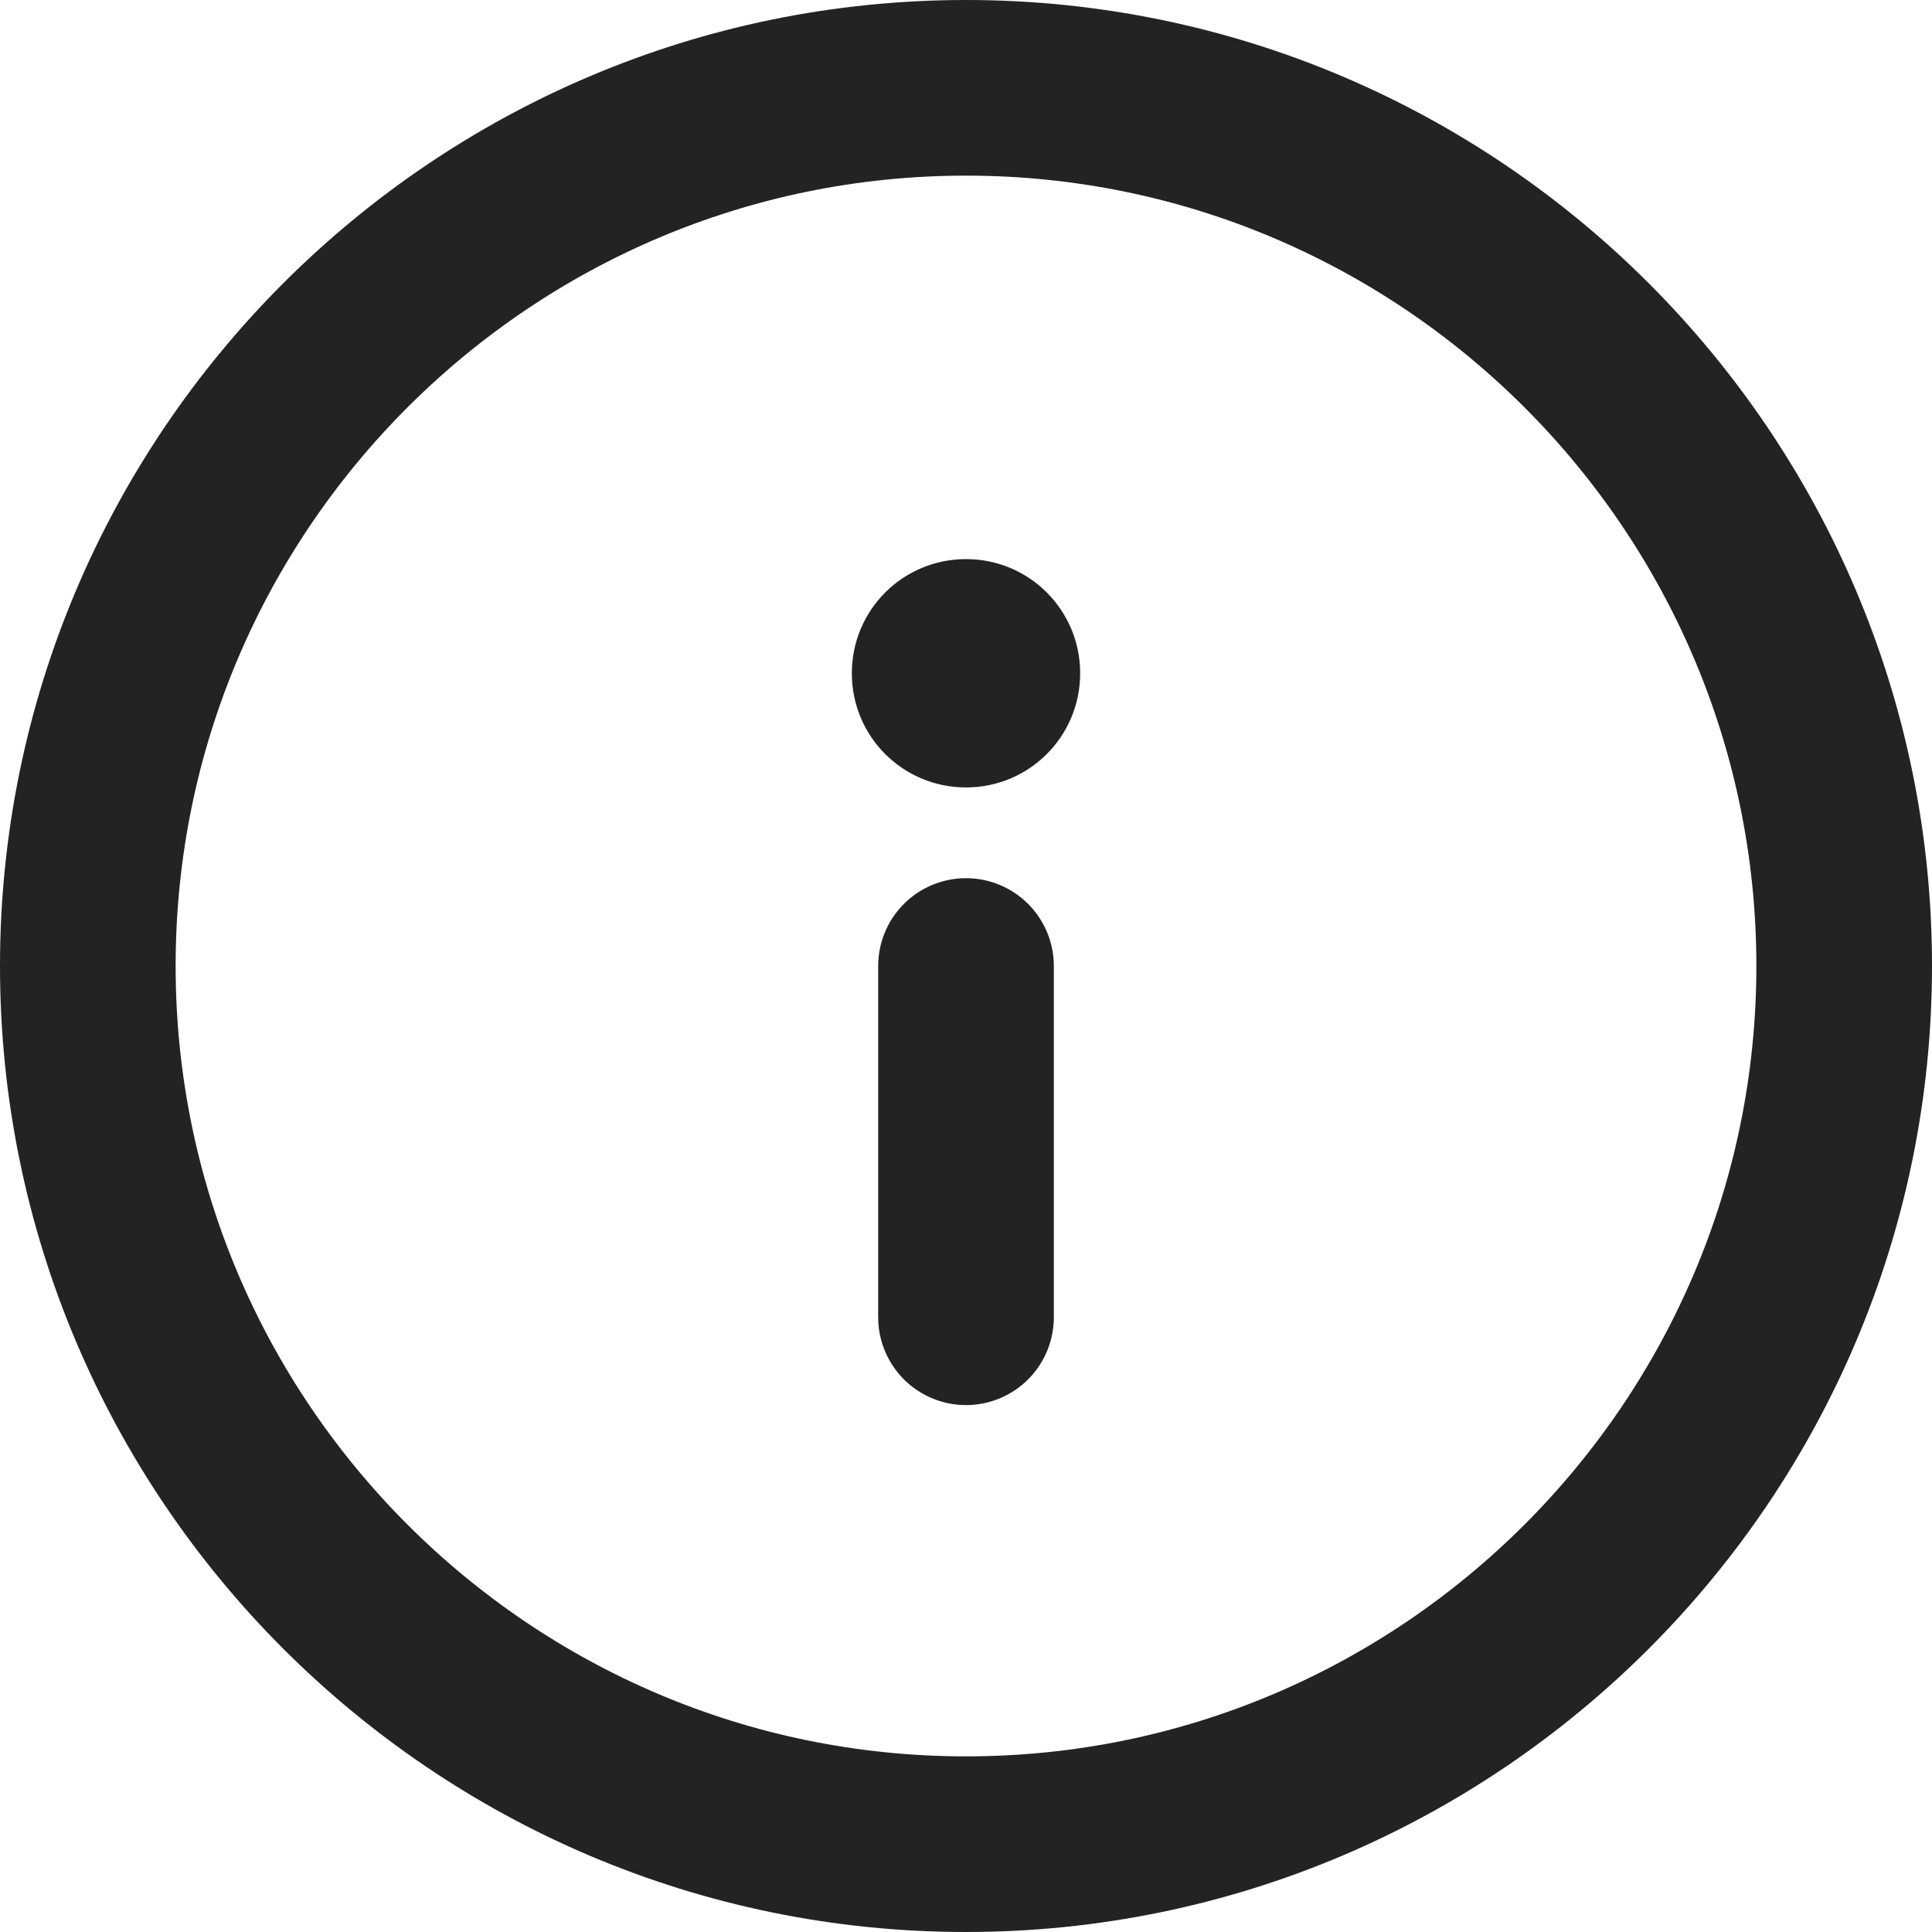<?xml version="1.0" encoding="UTF-8"?>
<svg id="icon__" data-name="icon_ㅁ" xmlns="http://www.w3.org/2000/svg" viewBox="0 0 33 33">
  <defs>
    <style>
      .cls-1 {
        fill: none;
        stroke: #232323;
        stroke-linecap: round;
        stroke-linejoin: round;
        stroke-width: 3px;
      }

      .cls-2 {
        fill: #232323;
        stroke-width: 0px;
      }
    </style>
  </defs>
  <path class="cls-1" d="M16.5,31.5c-8.27,0-15-6.73-15-15S8.23,1.5,16.5,1.5s15,6.73,15,15-6.73,15-15,15Z"/>
  <path class="cls-2" d="M18.45,11.5c0,1.08-.87,1.95-1.95,1.95s-1.95-.87-1.95-1.95.87-1.95,1.95-1.95,1.95.87,1.95,1.95Z"/>
  <line class="cls-1" x1="16.5" y1="16.5" x2="16.5" y2="22.5"/>
</svg>
